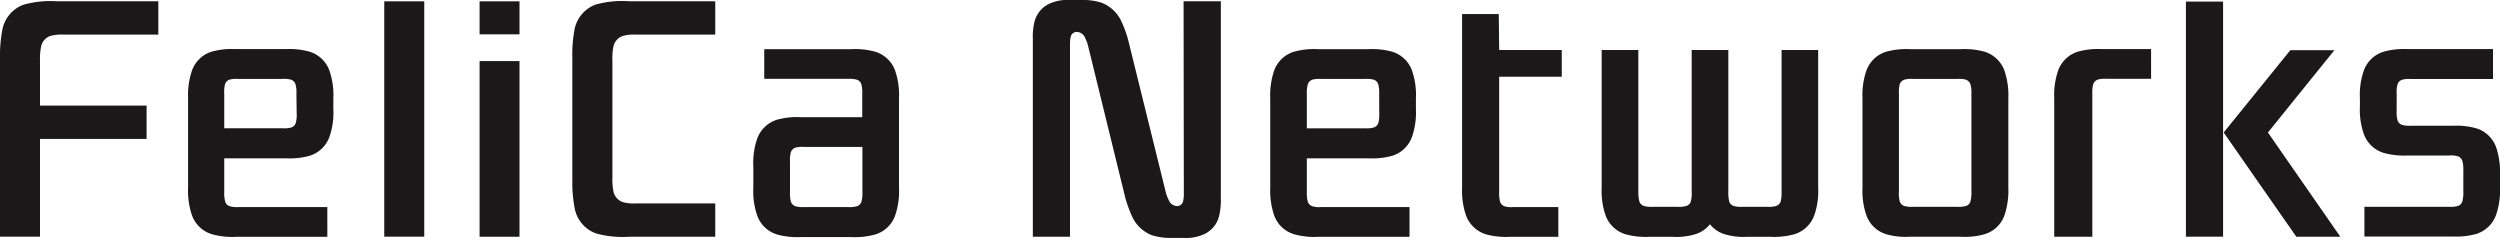 <svg xmlns="http://www.w3.org/2000/svg" viewBox="0 0 300 29"><title>logo_fn01</title><rect x="262.31" y="0.19" width="4.46" height="28.21" style="fill:#1a1818"/><polygon points="280.13 6.02 274.84 6.02 266.84 15.9 275.56 28.41 280.84 28.41 272.15 15.9 280.13 6.02" style="fill:#1a1818"/><rect x="46.11" y="0.16" width="4.8" height="28.24" style="fill:#1a1818"/><rect x="57.55" y="7.33" width="4.79" height="21.08" style="fill:#1a1818"/><rect x="57.55" y="0.16" width="4.79" height="3.96" style="fill:#1a1818"/><path d="M2.81.57A4,4,0,0,0,.26,3.69,16.64,16.64,0,0,0,0,7V28.4H4.8V16.67H17.59v-4H4.8V7.32a7.64,7.64,0,0,1,.14-1.78A1.7,1.7,0,0,1,6.05,4.31a5,5,0,0,1,1.53-.16H19v-4H6.79A11.87,11.87,0,0,0,2.81.57Z" style="fill:#1a1818"/><path d="M74.73,24.25A1.71,1.71,0,0,1,73.62,23a7.68,7.68,0,0,1-.13-1.79V7.33a7.06,7.06,0,0,1,.13-1.78,1.69,1.69,0,0,1,1.11-1.23,4.71,4.71,0,0,1,1.54-.17h9.56v-4H75.47a11.87,11.87,0,0,0-4,.4,4,4,0,0,0-2.55,3.12A16.64,16.64,0,0,0,68.68,7V21.58a16.64,16.64,0,0,0,.26,3.3A4,4,0,0,0,71.49,28a11.87,11.87,0,0,0,4,.41H85.83v-4H76.27A4.71,4.71,0,0,1,74.73,24.25Z" style="fill:#1a1818"/><path d="M40,11.81a9,9,0,0,0-.43-3.23A3.68,3.68,0,0,0,37.14,6.2a9.14,9.14,0,0,0-2.85-.31H28.23a9,9,0,0,0-2.84.31A3.66,3.66,0,0,0,23,8.58a9.25,9.25,0,0,0-.43,3.22V22.51A9.25,9.25,0,0,0,23,25.73a3.68,3.68,0,0,0,2.44,2.38,9,9,0,0,0,2.84.31h11V24.85H28.61a3.33,3.33,0,0,1-1-.09.81.81,0,0,1-.58-.55A3.85,3.85,0,0,1,26.91,23V19h7.38a9.14,9.14,0,0,0,2.85-.3,3.68,3.68,0,0,0,2.43-2.39A8.8,8.8,0,0,0,40,13.05Zm-4.4,1.77a3.62,3.62,0,0,1-.11,1.18.82.82,0,0,1-.58.55,3.08,3.08,0,0,1-1,.08h-7V11.28A3.82,3.82,0,0,1,27,10.11a.84.84,0,0,1,.58-.56,3.08,3.08,0,0,1,1-.08h5.3a3.08,3.08,0,0,1,1,.08.84.84,0,0,1,.58.56,3.53,3.53,0,0,1,.11,1.17Z" style="fill:#1a1818"/><path d="M169.91,11.81a9,9,0,0,0-.43-3.23,3.68,3.68,0,0,0-2.43-2.38,9.1,9.1,0,0,0-2.84-.3h-6.07a9,9,0,0,0-2.84.3,3.66,3.66,0,0,0-2.44,2.38,9.27,9.27,0,0,0-.43,3.23v10.7a9.25,9.25,0,0,0,.43,3.22,3.63,3.63,0,0,0,2.44,2.38,8.76,8.76,0,0,0,2.84.31h11V24.85H158.52a2.83,2.83,0,0,1-1-.09.84.84,0,0,1-.58-.55,3.85,3.85,0,0,1-.12-1.17V19h7.39a9.1,9.1,0,0,0,2.84-.3,3.68,3.68,0,0,0,2.43-2.39,9,9,0,0,0,.43-3.22Zm-4.4,1.78a3.85,3.85,0,0,1-.11,1.17.86.86,0,0,1-.58.55,3.43,3.43,0,0,1-1,.09h-7V11.28a3.82,3.82,0,0,1,.12-1.17.88.88,0,0,1,.58-.56,3.38,3.38,0,0,1,1-.08h5.29a3.42,3.42,0,0,1,1,.08.88.88,0,0,1,.58.56,3.82,3.82,0,0,1,.11,1.17Z" style="fill:#1a1818"/><path d="M107.45,8.58A3.66,3.66,0,0,0,105,6.2a9,9,0,0,0-2.84-.3H91.71V9.46h10.07a3.43,3.43,0,0,1,1,.09.84.84,0,0,1,.58.55,3.85,3.85,0,0,1,.11,1.17v2.79H96.1a9.1,9.1,0,0,0-2.84.3,3.68,3.68,0,0,0-2.43,2.38A8.86,8.86,0,0,0,90.4,20v2.54a8.8,8.8,0,0,0,.43,3.22,3.64,3.64,0,0,0,2.43,2.38,9.11,9.11,0,0,0,2.84.31h6.07a9,9,0,0,0,2.84-.31,3.63,3.63,0,0,0,2.44-2.38,9,9,0,0,0,.43-3.22V11.8A9,9,0,0,0,107.45,8.58Zm-4.08,15.63a.86.86,0,0,1-.58.55,3.43,3.43,0,0,1-1,.09H96.5a3.43,3.43,0,0,1-1-.09.86.86,0,0,1-.59-.55A3.9,3.9,0,0,1,94.8,23V19.44a3.81,3.81,0,0,1,.1-1.17.87.87,0,0,1,.59-.56,3.12,3.12,0,0,1,1-.08h7V23A3.91,3.91,0,0,1,103.37,24.21Z" style="fill:#1a1818"/><path d="M241,11.81a9.27,9.27,0,0,0-.43-3.23,3.7,3.7,0,0,0-2.44-2.38,9,9,0,0,0-2.84-.3h-6.08a9.14,9.14,0,0,0-2.85.3,3.68,3.68,0,0,0-2.43,2.38,9,9,0,0,0-.43,3.22V22.51a9,9,0,0,0,.43,3.22,3.66,3.66,0,0,0,2.43,2.38,8.58,8.58,0,0,0,2.85.3h6.08a8.49,8.49,0,0,0,2.84-.3,3.63,3.63,0,0,0,2.44-2.38,9.25,9.25,0,0,0,.43-3.22ZM236.57,23a3.92,3.92,0,0,1-.12,1.18.82.82,0,0,1-.58.55,3.43,3.43,0,0,1-1,.09h-5.31a3.39,3.39,0,0,1-1-.09.88.88,0,0,1-.59-.55,3.9,3.9,0,0,1-.1-1.18V11.27a3.87,3.87,0,0,1,.1-1.17.9.9,0,0,1,.59-.55,3.08,3.08,0,0,1,1-.08h5.31a3.12,3.12,0,0,1,1,.08.88.88,0,0,1,.58.56,3.79,3.79,0,0,1,.12,1.16Z" style="fill:#1a1818"/><path d="M300,22.5V21a9.31,9.31,0,0,0-.43-3.23,3.68,3.68,0,0,0-2.44-2.38,9,9,0,0,0-2.84-.3h-5a3.39,3.39,0,0,1-1-.09.84.84,0,0,1-.58-.55,3.56,3.56,0,0,1-.11-1.17v-2a3.58,3.58,0,0,1,.11-1.17.84.84,0,0,1,.58-.55,3.08,3.08,0,0,1,1-.08h9.87V5.89H288.9a9.14,9.14,0,0,0-2.85.31,3.66,3.66,0,0,0-2.43,2.38,8.8,8.8,0,0,0-.43,3.22v.95a8.8,8.8,0,0,0,.43,3.22,3.68,3.68,0,0,0,2.43,2.38,9.14,9.14,0,0,0,2.85.31h5a3.12,3.12,0,0,1,1,.08.88.88,0,0,1,.58.56,3.79,3.79,0,0,1,.12,1.16V23a3.92,3.92,0,0,1-.12,1.18.84.84,0,0,1-.58.55,3.43,3.43,0,0,1-1,.09H283.73v3.56h10.55a9.14,9.14,0,0,0,2.85-.3,3.68,3.68,0,0,0,2.43-2.39A9,9,0,0,0,300,22.5Z" style="fill:#1a1818"/><path d="M179.85,1.69h-4.4V22.51a9.25,9.25,0,0,0,.43,3.22,3.71,3.71,0,0,0,2.44,2.39,9.1,9.1,0,0,0,2.84.3H187V24.85h-5.4a3,3,0,0,1-1-.08.87.87,0,0,1-.59-.56,3.85,3.85,0,0,1-.11-1.17V9.21h7.51V6h-7.51Z" style="fill:#1a1818"/><path d="M249.38,6.19a3.67,3.67,0,0,0-2.44,2.39,9,9,0,0,0-.43,3.22V28.41h4.57V11.27a3.82,3.82,0,0,1,.11-1.17.88.88,0,0,1,.58-.56,3.12,3.12,0,0,1,1-.08h5.36V5.89h-5.92A9,9,0,0,0,249.38,6.19Z" style="fill:#1a1818"/><path d="M218.18,6h-4.39V23a4.26,4.26,0,0,1-.11,1.18.86.86,0,0,1-.59.55,3.39,3.39,0,0,1-1,.09h-3a3.43,3.43,0,0,1-1-.09.84.84,0,0,1-.58-.55,4.26,4.26,0,0,1-.11-1.18V6H203V23a3.9,3.9,0,0,1-.1,1.18.84.84,0,0,1-.59.55,3.43,3.43,0,0,1-1,.09h-3a3.43,3.43,0,0,1-1-.09.84.84,0,0,1-.58-.55A3.91,3.91,0,0,1,196.6,23V6h-4.4V22.51a9,9,0,0,0,.43,3.22,3.68,3.68,0,0,0,2.43,2.38,9.14,9.14,0,0,0,2.85.31h2.83a7.85,7.85,0,0,0,2.68-.31,3.56,3.56,0,0,0,1.77-1.2,3.63,3.63,0,0,0,1.78,1.2,7.82,7.82,0,0,0,2.68.31h2.82a9.14,9.14,0,0,0,2.85-.31,3.68,3.68,0,0,0,2.43-2.38,8.8,8.8,0,0,0,.43-3.22Z" style="fill:#1a1818"/><path d="M142.06,23.23a3.63,3.63,0,0,1-.11,1,.73.73,0,0,1-.71.5,1.12,1.12,0,0,1-1-.74,4.32,4.32,0,0,1-.38-1.06L135.38,4.8a12.61,12.61,0,0,0-.77-2.13A4.31,4.31,0,0,0,132.19.33,7.15,7.15,0,0,0,129.8,0h-1.44a5.06,5.06,0,0,0-2.15.33,3.25,3.25,0,0,0-2.09,2.37,7.61,7.61,0,0,0-.18,2V28.41h4.46V5.33a3.63,3.63,0,0,1,.11-1,.73.73,0,0,1,.71-.5,1.11,1.11,0,0,1,1,.74,4.47,4.47,0,0,1,.38,1.06l4.44,18.12a14.63,14.63,0,0,0,.77,2.13,4.36,4.36,0,0,0,2.42,2.35,7.52,7.52,0,0,0,2.4.32h1.44a5.13,5.13,0,0,0,2.16-.34,3.25,3.25,0,0,0,2.08-2.36,8.14,8.14,0,0,0,.19-2V.15h-4.47Z" style="fill:#1a1818"/></svg>